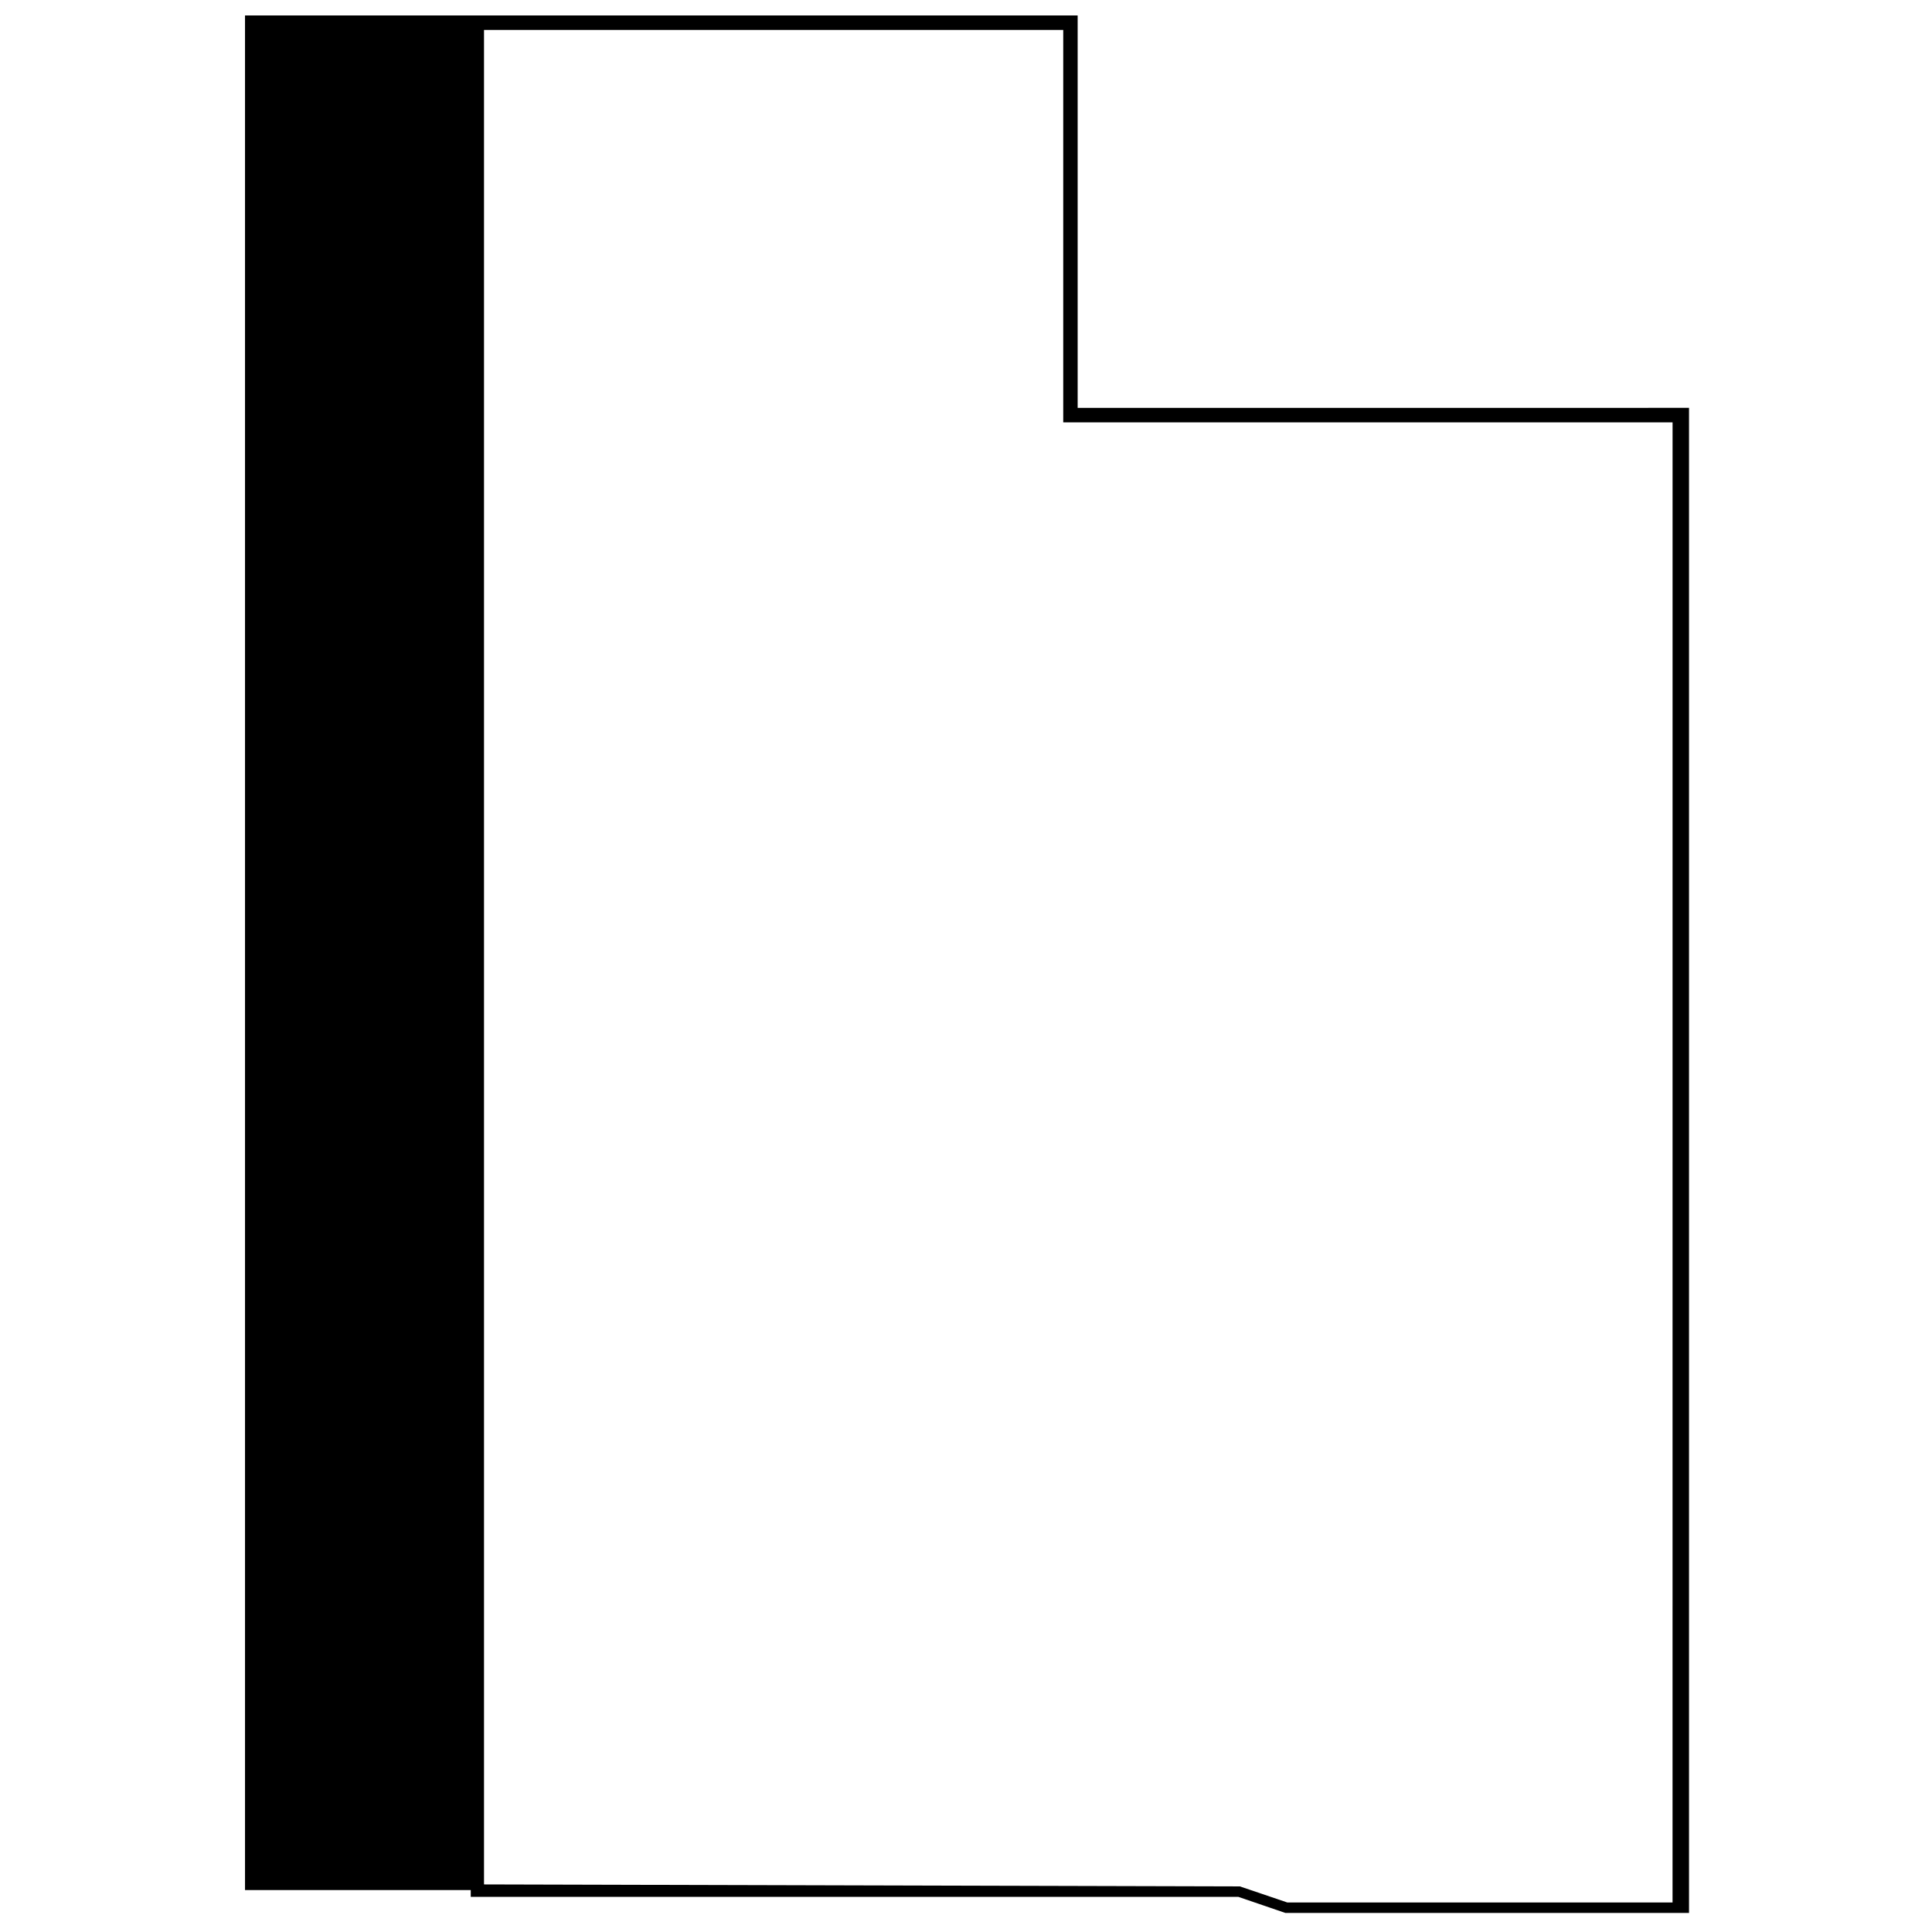 <?xml version="1.0" encoding="UTF-8"?>
<!-- Uploaded to: SVG Repo, www.svgrepo.com, Generator: SVG Repo Mixer Tools -->
<svg width="800px" height="800px" version="1.1" viewBox="144 144 512 512" xmlns="http://www.w3.org/2000/svg">
 <defs>
  <clipPath id="a">
   <path d="m208 148.09h384v502.91h-384z"/>
  </clipPath>
 </defs>
 <g clip-path="url(#a)">
  <path d="m429.59 252.09v-104h-220.66v496.79h59.824v1.809h203.42l12.453 4.258h106.98v-398.86zm157.65 396.09h-102.08l-12.562-4.258-200.33-0.531v-491.46h153.5v104h161.48z"/>
 </g>
</svg>